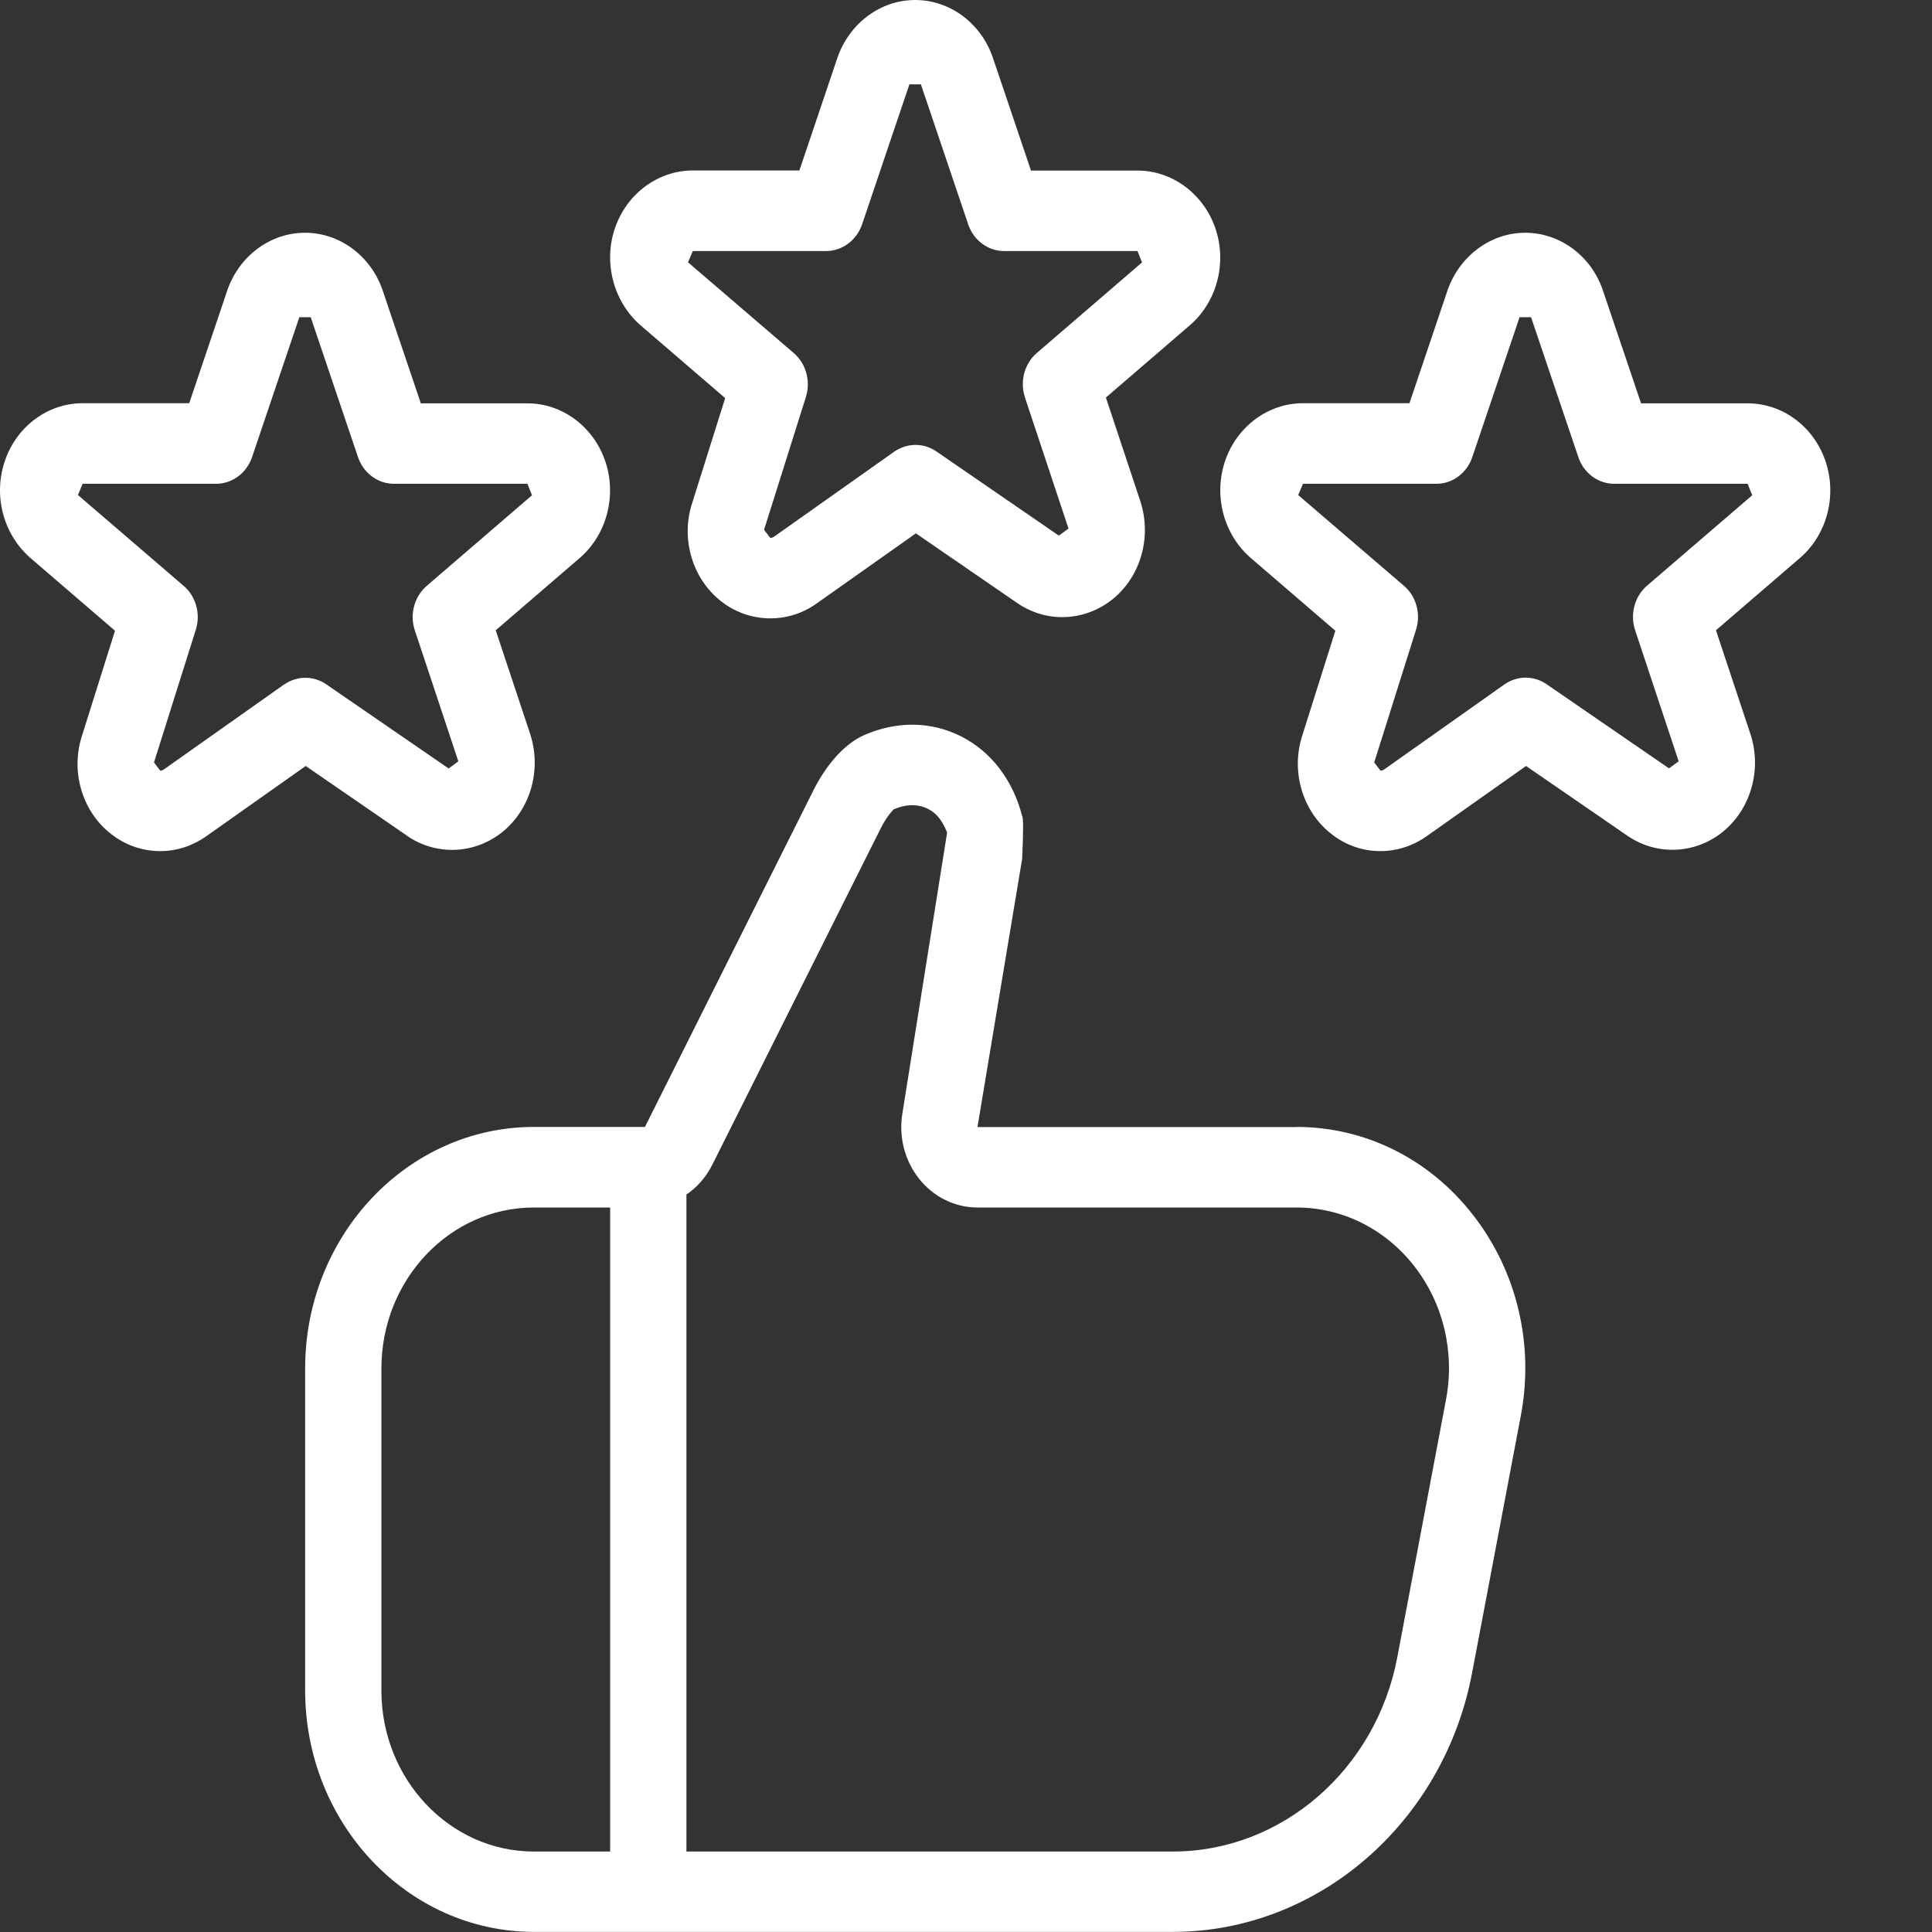 <svg width="17" height="17" viewBox="0 0 17 17" fill="none" xmlns="http://www.w3.org/2000/svg">
<rect x="0" y="0" width="17" height="17" fill="#333333" stroke="none"/>
<path d="M5.63 2.857L6.381 3.503L6.085 4.444C5.992 4.754 6.096 5.094 6.343 5.289C6.47 5.389 6.621 5.441 6.779 5.441C6.923 5.441 7.063 5.397 7.183 5.312L8.059 4.693L8.952 5.307C9.21 5.484 9.547 5.469 9.792 5.271C10.036 5.072 10.135 4.731 10.036 4.416L9.731 3.498L10.478 2.855C10.711 2.648 10.798 2.307 10.693 2.005C10.588 1.704 10.314 1.501 10.01 1.501H9.072L8.734 0.501C8.629 0.201 8.356 0 8.053 0C7.75 0 7.477 0.201 7.37 0.504L7.034 1.5H6.096C5.792 1.5 5.518 1.702 5.413 2.002C5.308 2.302 5.393 2.645 5.63 2.857ZM6.096 2.209H7.27C7.411 2.209 7.538 2.114 7.586 1.973L8.002 0.742H8.103L8.519 1.973C8.566 2.114 8.693 2.209 8.835 2.209H10.009L10.049 2.309L9.123 3.106C9.014 3.2 8.972 3.357 9.019 3.498L9.402 4.651L9.317 4.713L8.239 3.972C8.126 3.894 7.981 3.897 7.869 3.974L6.81 4.723C6.797 4.732 6.786 4.733 6.778 4.733L6.723 4.662L7.091 3.494C7.135 3.354 7.093 3.2 6.985 3.107L6.054 2.308L6.096 2.209ZM16.061 4.053C15.957 3.751 15.683 3.549 15.378 3.549H14.44L14.102 2.549C13.998 2.249 13.724 2.048 13.421 2.048C13.119 2.048 12.845 2.249 12.738 2.552L12.402 3.548H11.464C11.16 3.548 10.886 3.751 10.782 4.05C10.677 4.351 10.761 4.692 10.999 4.904L11.75 5.55L11.453 6.491C11.361 6.801 11.465 7.141 11.711 7.335C11.837 7.436 11.988 7.489 12.147 7.489C12.291 7.489 12.431 7.444 12.552 7.359L13.428 6.74L14.32 7.354C14.578 7.531 14.916 7.516 15.16 7.319C15.404 7.119 15.504 6.778 15.404 6.464L15.099 5.546L15.847 4.902C16.079 4.696 16.166 4.355 16.061 4.053ZM14.492 5.154C14.383 5.248 14.341 5.405 14.388 5.546L14.771 6.699L14.686 6.761L13.608 6.02C13.495 5.943 13.35 5.944 13.238 6.022L12.179 6.771C12.167 6.779 12.155 6.781 12.147 6.781L12.092 6.709L12.46 5.541C12.504 5.402 12.462 5.247 12.354 5.155L11.423 4.356L11.465 4.257H12.639C12.781 4.257 12.907 4.163 12.955 4.022L13.371 2.791H13.472L13.888 4.022C13.935 4.163 14.062 4.257 14.204 4.257H15.378L15.418 4.358L14.492 5.154ZM3.582 7.355C3.841 7.532 4.178 7.517 4.423 7.319C4.667 7.12 4.766 6.779 4.667 6.464L4.362 5.546L5.109 4.903C5.342 4.696 5.429 4.355 5.324 4.053C5.219 3.751 4.945 3.549 4.641 3.549H3.703L3.365 2.549C3.26 2.249 2.987 2.048 2.684 2.048C2.381 2.048 2.107 2.249 2.001 2.552L1.665 3.548H0.726C0.422 3.548 0.148 3.751 0.045 4.05C-0.061 4.351 0.024 4.692 0.261 4.904L1.012 5.55L0.716 6.491C0.623 6.801 0.727 7.141 0.973 7.335C1.1 7.436 1.251 7.489 1.41 7.489C1.554 7.489 1.693 7.444 1.814 7.359L2.69 6.74L3.582 7.354V7.355ZM2.501 6.022L1.441 6.771C1.429 6.779 1.418 6.781 1.41 6.781L1.355 6.709L1.723 5.541C1.767 5.402 1.724 5.247 1.616 5.155L0.686 4.356L0.727 4.257H1.901C2.043 4.257 2.17 4.163 2.218 4.022L2.634 2.791H2.734L3.15 4.022C3.198 4.163 3.325 4.257 3.466 4.257H4.641L4.681 4.358L3.755 5.155C3.646 5.249 3.603 5.405 3.65 5.546L4.033 6.699L3.948 6.762L2.87 6.021C2.758 5.944 2.613 5.945 2.501 6.023V6.022ZM11.408 9.917H8.601L8.994 7.558C9.005 7.318 9.005 7.192 8.994 7.18C8.913 6.866 8.725 6.618 8.464 6.483C8.199 6.347 7.895 6.341 7.604 6.468C7.434 6.543 7.267 6.728 7.148 6.973L5.675 9.916H4.698C3.588 9.916 2.685 10.869 2.685 12.041V14.874C2.685 16.046 3.588 16.999 4.698 16.999H10.32C11.595 16.999 12.703 16.041 12.953 14.721L13.382 12.457C13.501 11.831 13.348 11.188 12.964 10.694C12.581 10.199 12.014 9.916 11.408 9.916V9.917ZM3.356 14.875V12.042C3.356 11.26 3.958 10.625 4.698 10.625H5.369V16.292H4.698C3.958 16.292 3.356 15.656 3.356 14.875ZM12.723 12.319L12.295 14.583C12.107 15.573 11.277 16.292 10.32 16.292H6.04V10.511C6.134 10.447 6.214 10.357 6.268 10.248L7.744 7.3C7.807 7.17 7.866 7.122 7.863 7.122C7.972 7.074 8.081 7.073 8.168 7.119C8.236 7.153 8.289 7.214 8.334 7.325L7.941 9.793C7.906 10 7.959 10.21 8.087 10.372C8.215 10.533 8.403 10.625 8.601 10.625H11.408C11.812 10.625 12.19 10.814 12.446 11.143C12.702 11.473 12.803 11.901 12.723 12.319Z" fill="white"/>
</svg>
